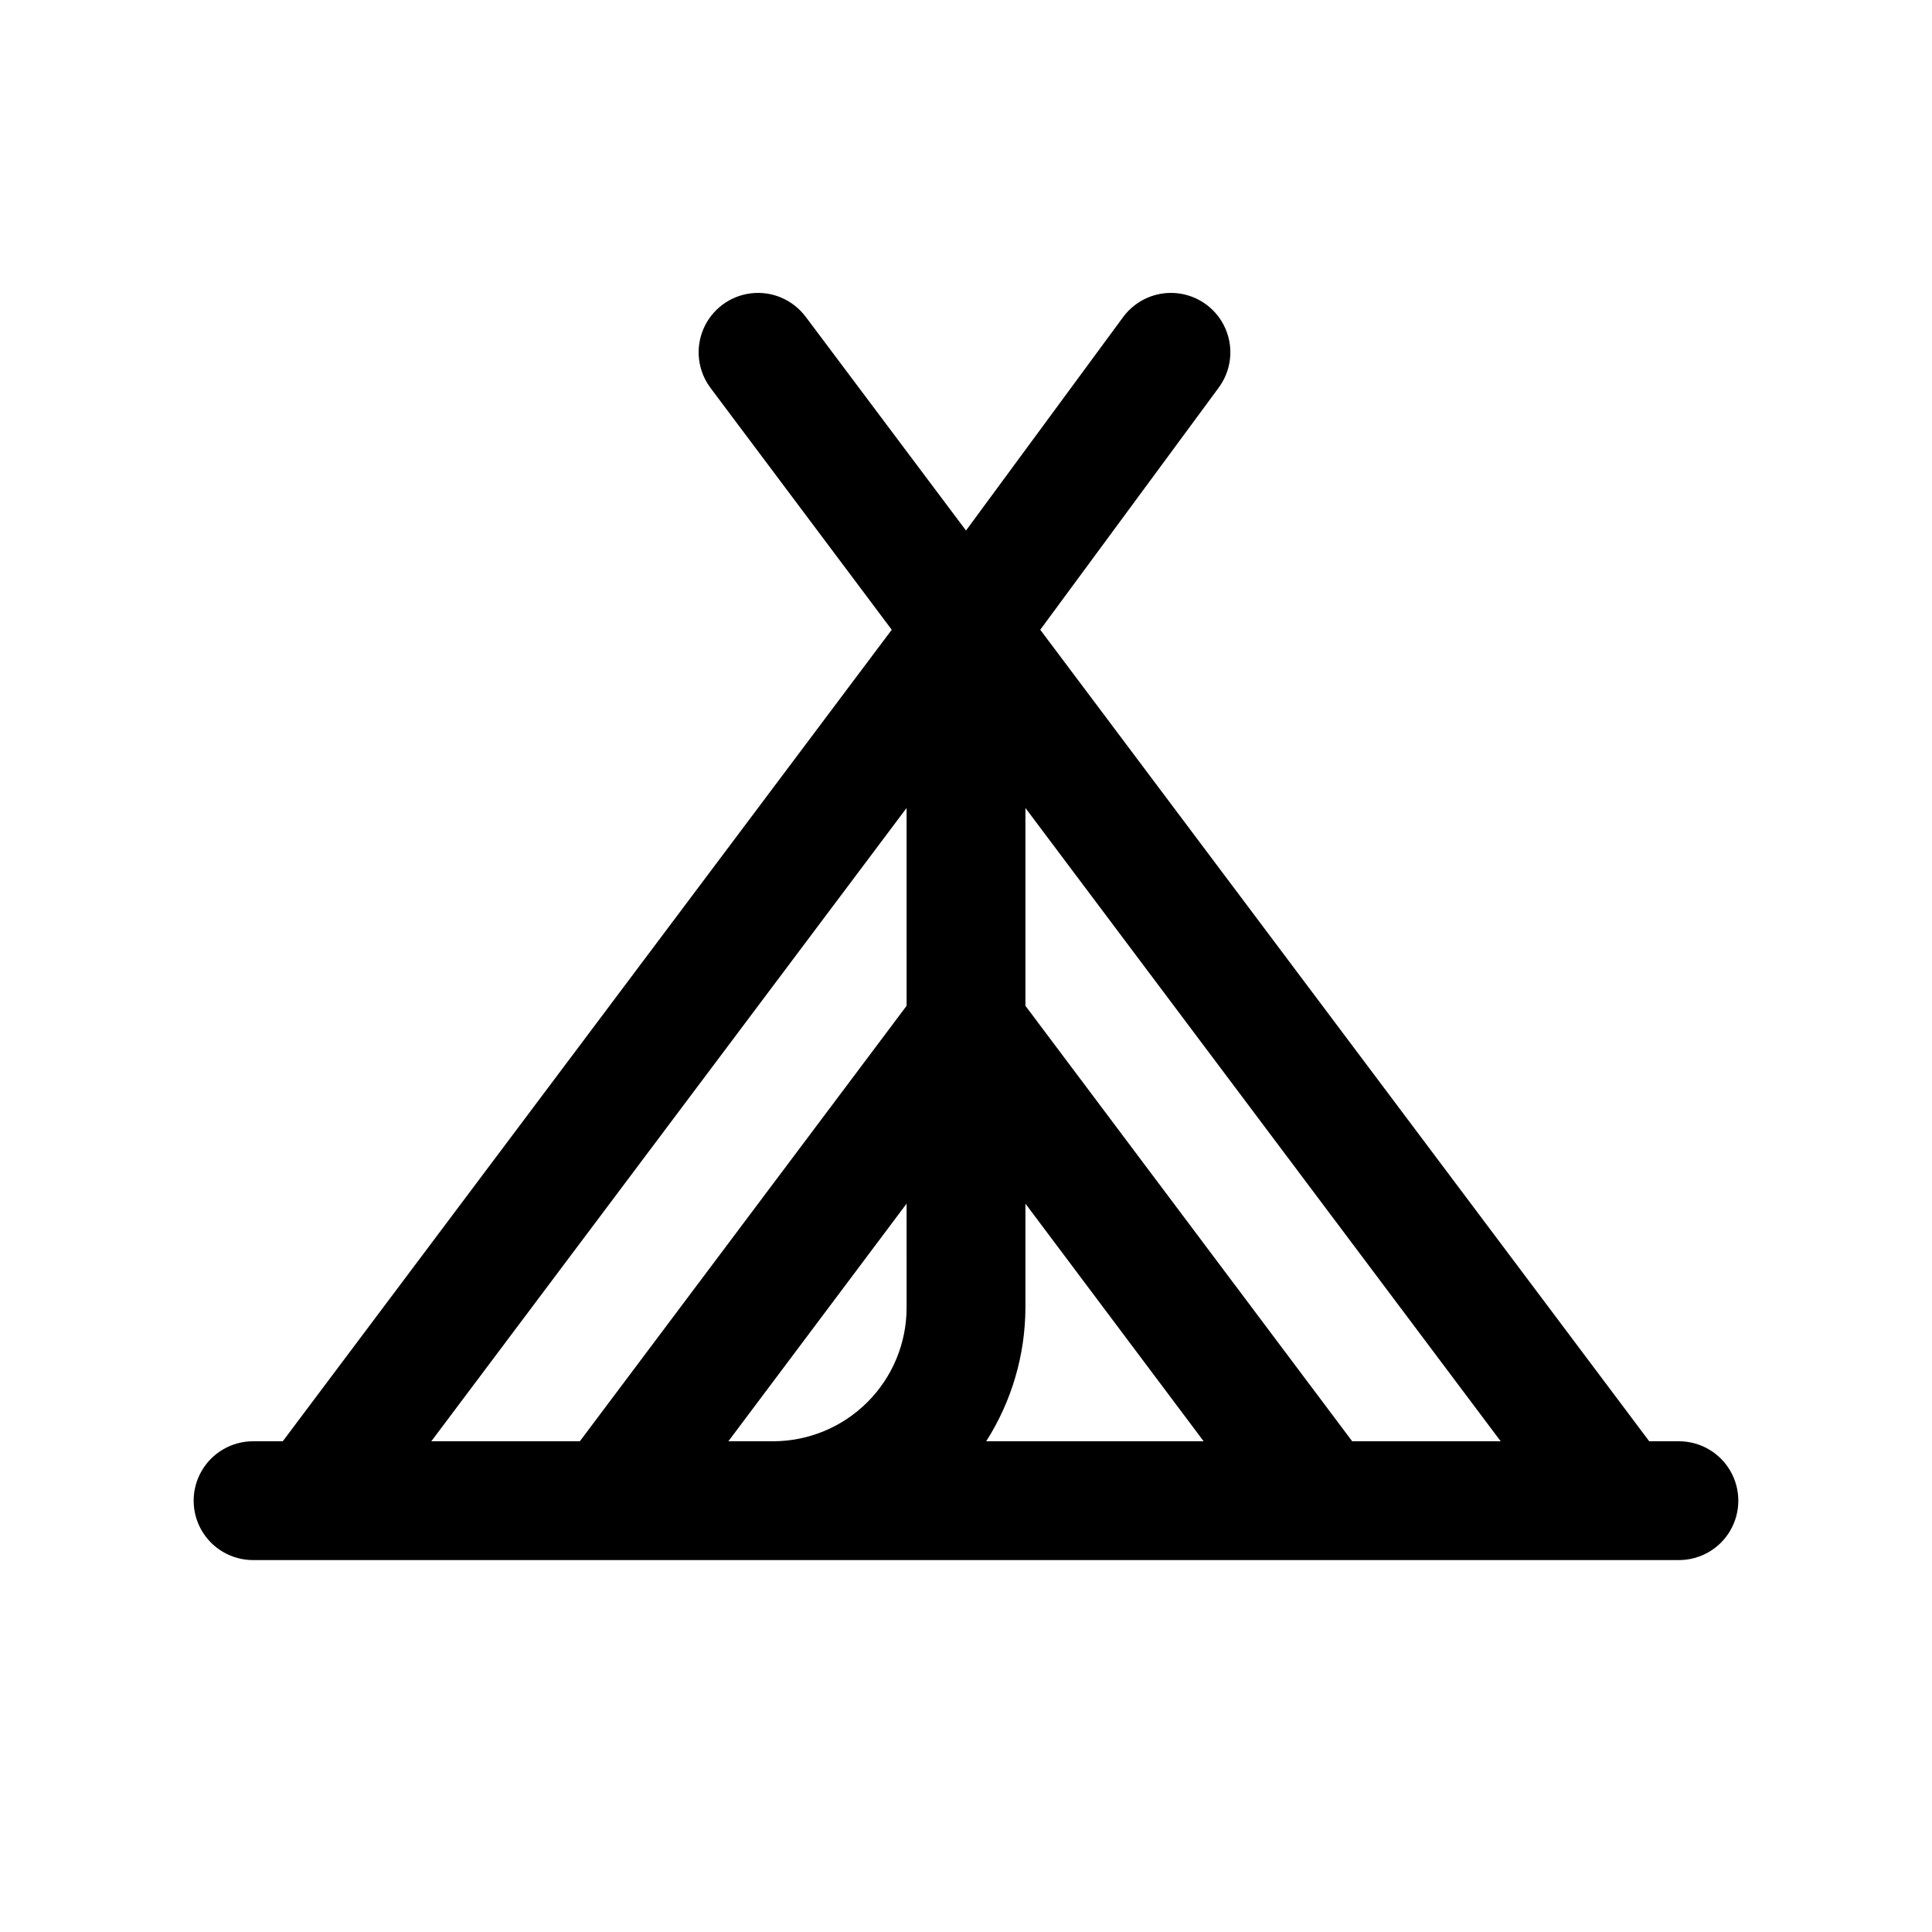 <?xml version="1.0" encoding="UTF-8"?>
<!-- Uploaded to: SVG Repo, www.svgrepo.com, Generator: SVG Repo Mixer Tools -->
<svg fill="#000000" width="800px" height="800px" version="1.1" viewBox="144 144 512 512" xmlns="http://www.w3.org/2000/svg">
 <path d="m588.93 525.95h-7.871l-161.38-215.06 47.23-64.078c3.375-4.5 4.094-10.457 1.883-15.629-2.207-5.176-7.012-8.773-12.594-9.449-5.586-0.672-11.105 1.688-14.48 6.188l-41.719 56.676-42.508-56.68-0.004 0.004c-3.375-4.5-8.895-6.859-14.477-6.188-5.586 0.676-10.387 4.273-12.598 9.449-2.207 5.172-1.488 11.129 1.887 15.629l48.02 64.078-161.38 215.06h-7.871c-5.625 0-10.824 3.004-13.637 7.875-2.812 4.871-2.812 10.871 0 15.742s8.012 7.871 13.637 7.871h377.86c5.625 0 10.824-3 13.637-7.871s2.812-10.871 0-15.742c-2.812-4.871-8.012-7.875-13.637-7.875zm-204.67-35.422c0 9.395-3.731 18.406-10.375 25.047-6.644 6.644-15.652 10.375-25.047 10.375h-11.809l47.23-62.977zm0-79.98-86.59 115.4h-39.363l125.95-167.83zm21.098 115.4c6.75-10.586 10.352-22.867 10.391-35.422v-27.551l47.23 62.977zm96.984 0-86.594-115.4v-52.426l125.95 167.83z"/>
</svg>